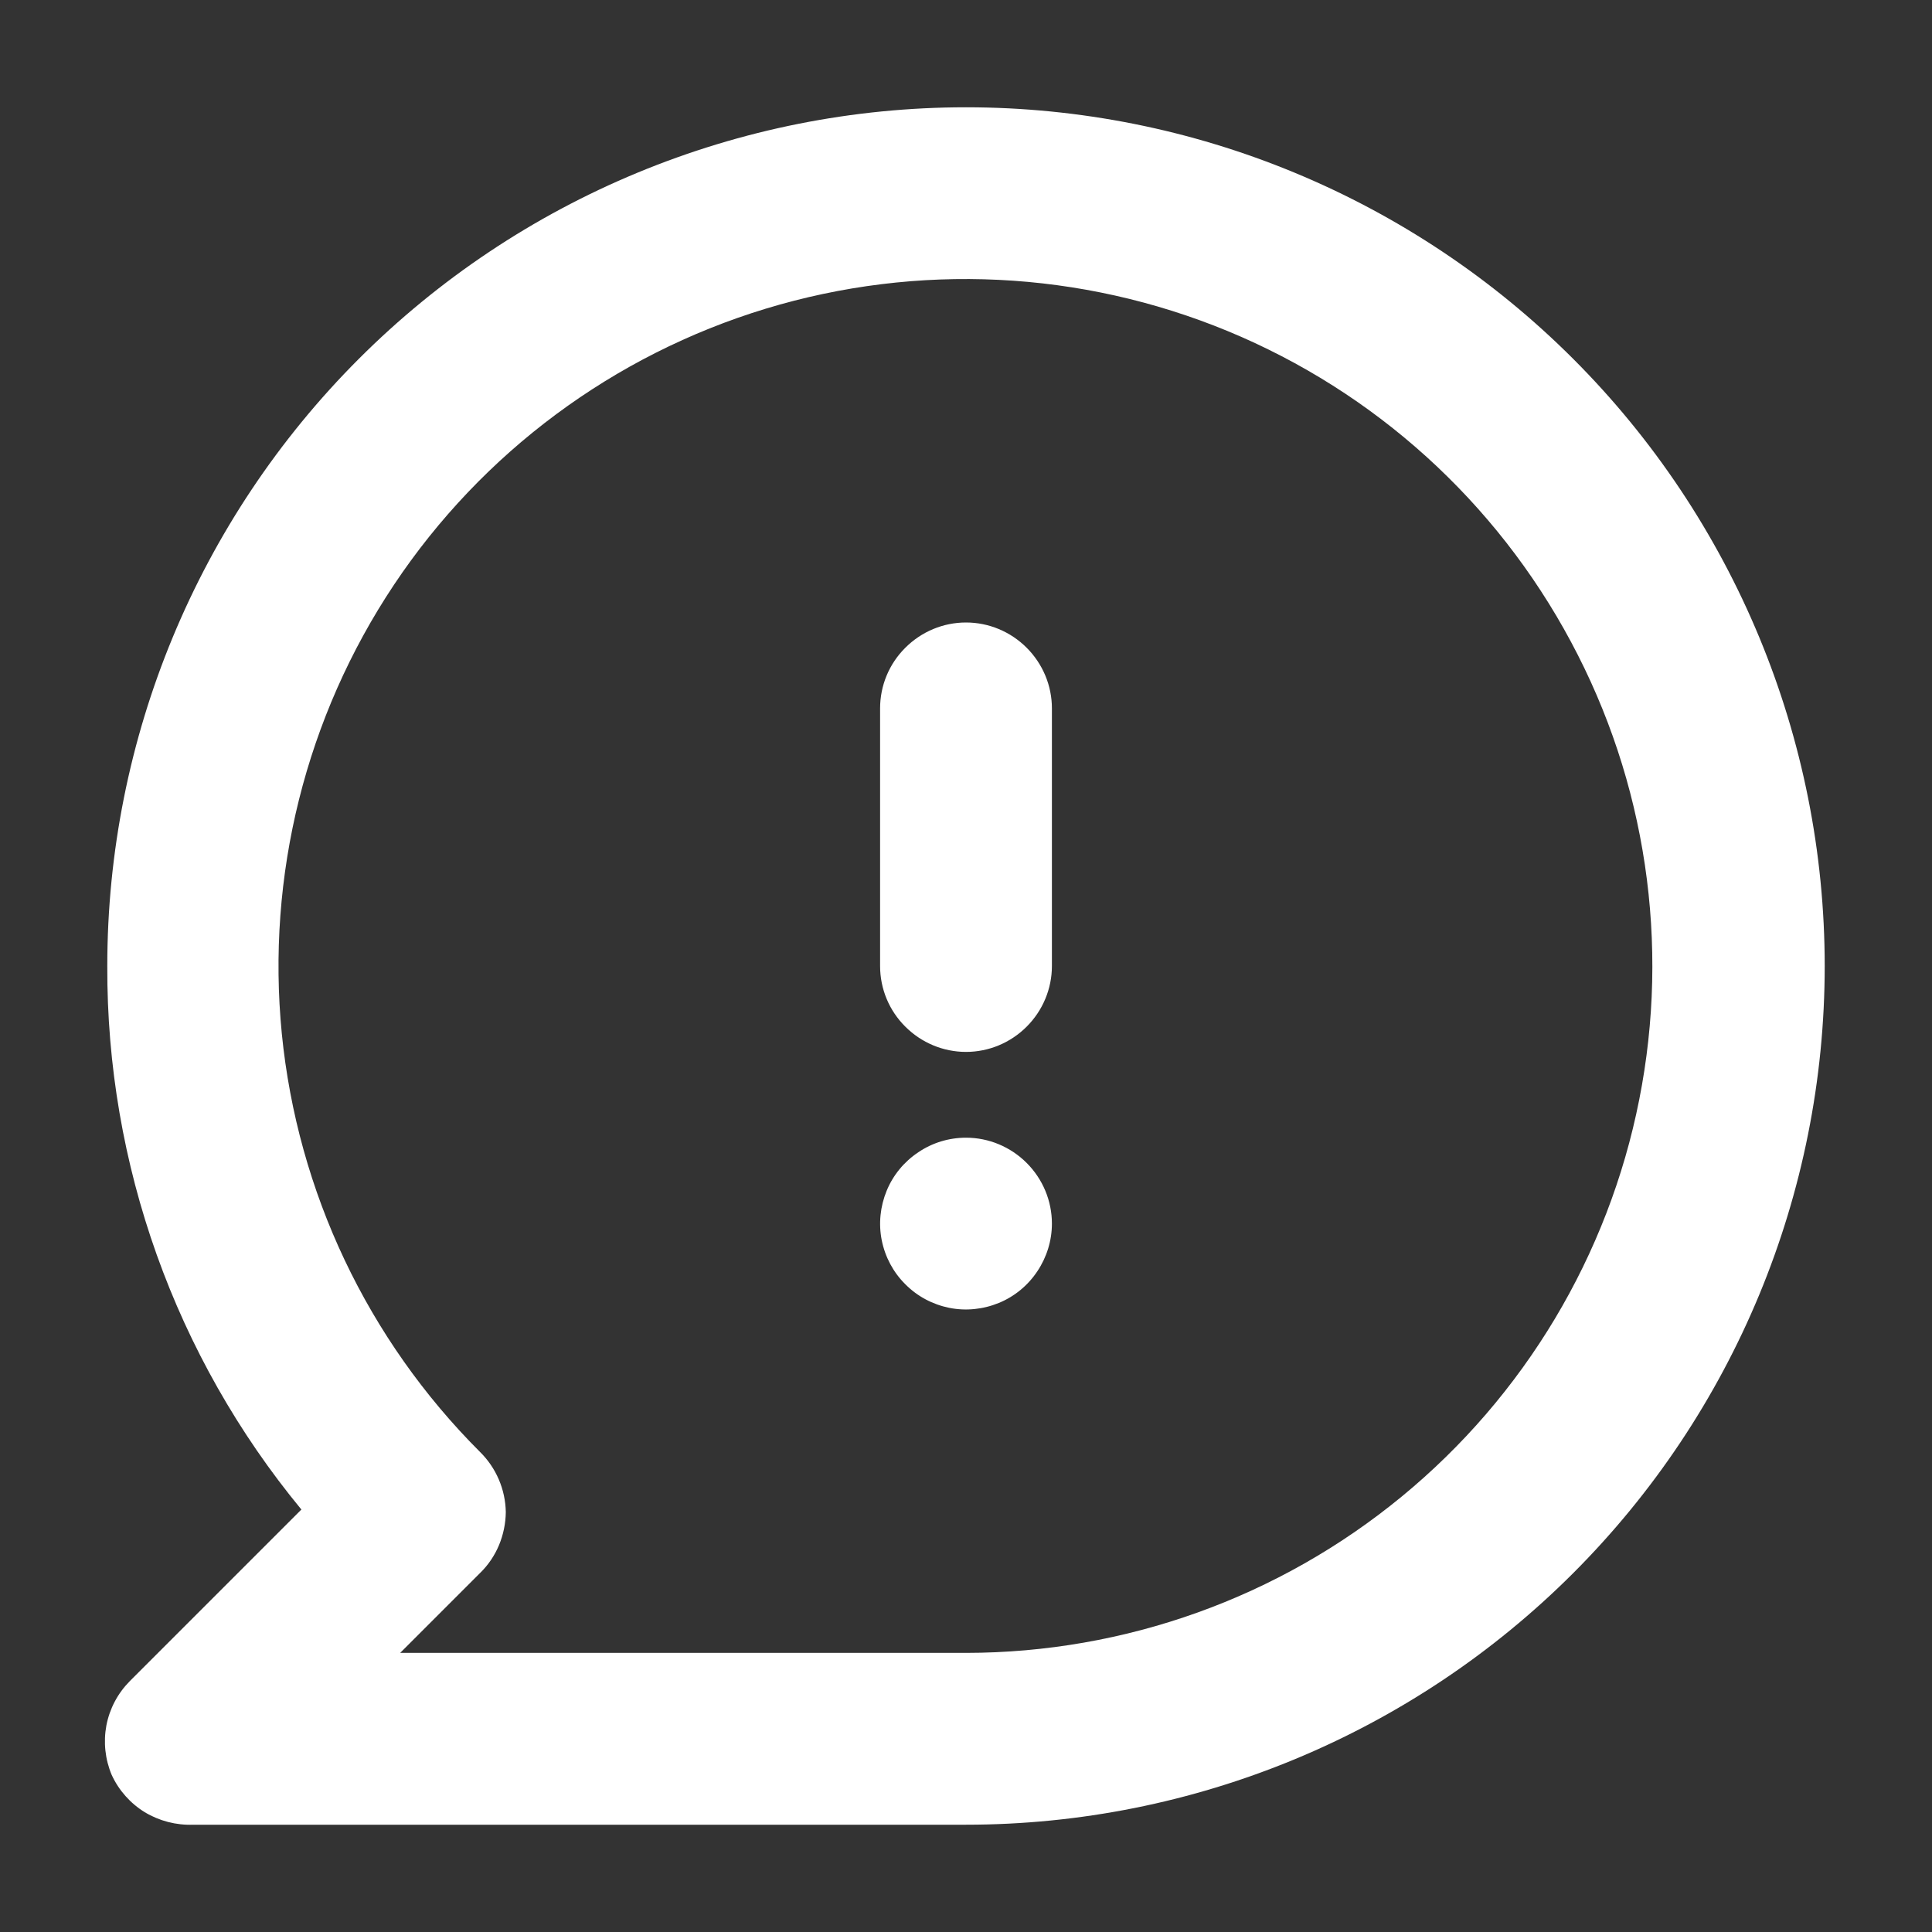 <svg width="15" height="15" viewBox="0 0 15 15" fill="none" xmlns="http://www.w3.org/2000/svg">
<rect x="0" y="0" width="15" height="15" fill="#333333" stroke="none"/>
<path d="M7.5 8.833C7.368 8.833 7.239 8.872 7.13 8.946C7.02 9.019 6.934 9.123 6.884 9.245C6.834 9.367 6.82 9.501 6.846 9.63C6.872 9.759 6.935 9.878 7.029 9.971C7.122 10.065 7.241 10.128 7.37 10.154C7.499 10.18 7.633 10.166 7.755 10.116C7.877 10.066 7.981 9.98 8.054 9.87C8.127 9.761 8.167 9.632 8.167 9.5C8.167 9.323 8.096 9.154 7.971 9.029C7.846 8.904 7.677 8.833 7.5 8.833ZM7.5 0.833C6.624 0.833 5.758 1.006 4.949 1.341C4.14 1.676 3.405 2.167 2.786 2.786C1.536 4.036 0.833 5.732 0.833 7.5C0.827 9.039 1.36 10.532 2.34 11.72L1.007 13.053C0.914 13.147 0.851 13.266 0.826 13.396C0.802 13.525 0.816 13.659 0.867 13.78C0.922 13.9 1.012 14.001 1.124 14.07C1.237 14.138 1.368 14.172 1.5 14.167H7.5C9.268 14.167 10.964 13.464 12.214 12.214C13.464 10.964 14.167 9.268 14.167 7.5C14.167 5.732 13.464 4.036 12.214 2.786C10.964 1.536 9.268 0.833 7.5 0.833ZM7.5 12.833H3.107L3.727 12.213C3.79 12.152 3.84 12.078 3.874 11.997C3.908 11.915 3.926 11.828 3.927 11.74C3.924 11.564 3.852 11.396 3.727 11.273C2.854 10.401 2.31 9.254 2.188 8.026C2.067 6.798 2.375 5.566 3.059 4.54C3.744 3.513 4.764 2.756 5.944 2.397C7.125 2.038 8.393 2.1 9.533 2.571C10.674 3.043 11.615 3.895 12.197 4.983C12.78 6.07 12.967 7.326 12.727 8.537C12.488 9.747 11.835 10.837 10.882 11.62C9.929 12.404 8.734 12.832 7.5 12.833ZM7.5 4.833C7.323 4.833 7.154 4.904 7.029 5.029C6.903 5.154 6.833 5.323 6.833 5.5V7.5C6.833 7.677 6.903 7.846 7.029 7.971C7.154 8.096 7.323 8.167 7.5 8.167C7.677 8.167 7.846 8.096 7.971 7.971C8.096 7.846 8.167 7.677 8.167 7.5V5.5C8.167 5.323 8.096 5.154 7.971 5.029C7.846 4.904 7.677 4.833 7.5 4.833Z" fill="white"/>
</svg>
